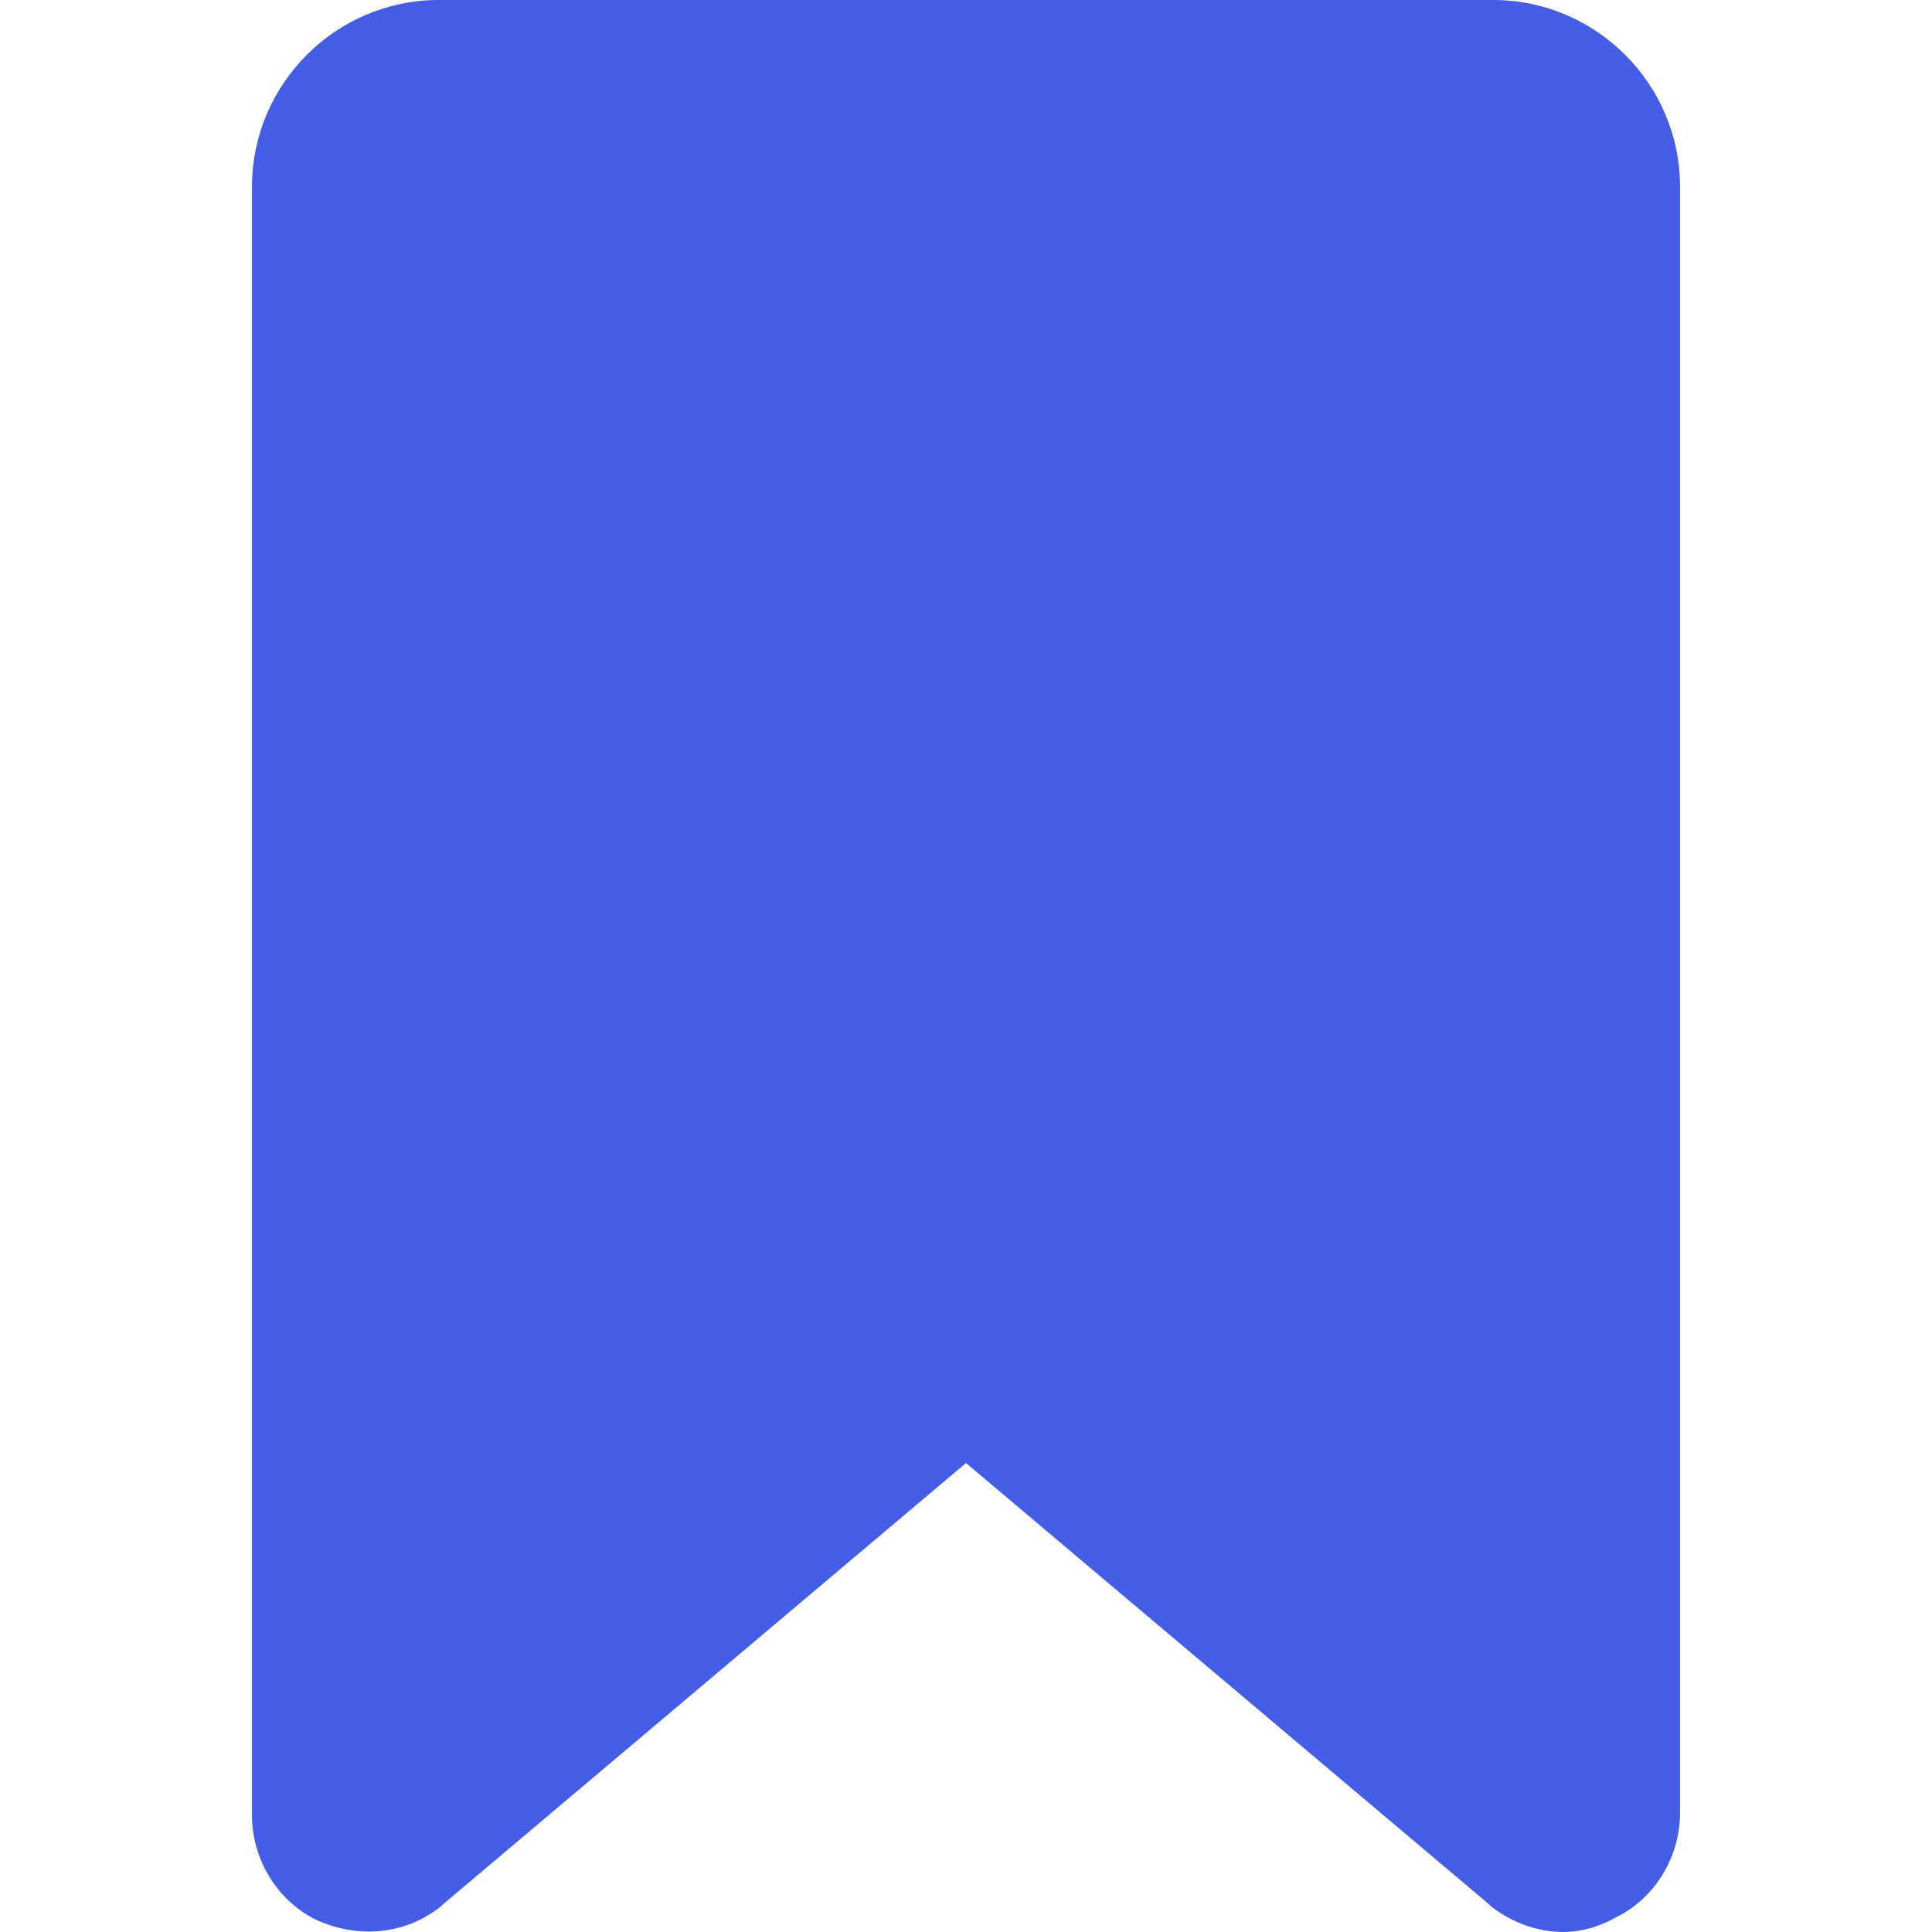 <?xml version="1.0" encoding="UTF-8"?> <svg xmlns="http://www.w3.org/2000/svg" width="35" height="35" viewBox="0 0 35 35" fill="none"> <path d="M27.053 0H7.947C6.087 0 4.565 1.522 4.565 3.382V32.886C4.565 33.69 5.03 34.45 5.749 34.789C6.51 35.127 7.355 35.042 7.989 34.535L8.032 34.493L17.5 26.504L26.969 34.493L27.011 34.535C27.392 34.831 27.857 35 28.322 35C28.617 35 28.956 34.916 29.251 34.746C29.97 34.408 30.435 33.647 30.435 32.844V3.382C30.435 1.522 28.913 0 27.053 0Z" fill="#455DE6"></path> </svg> 